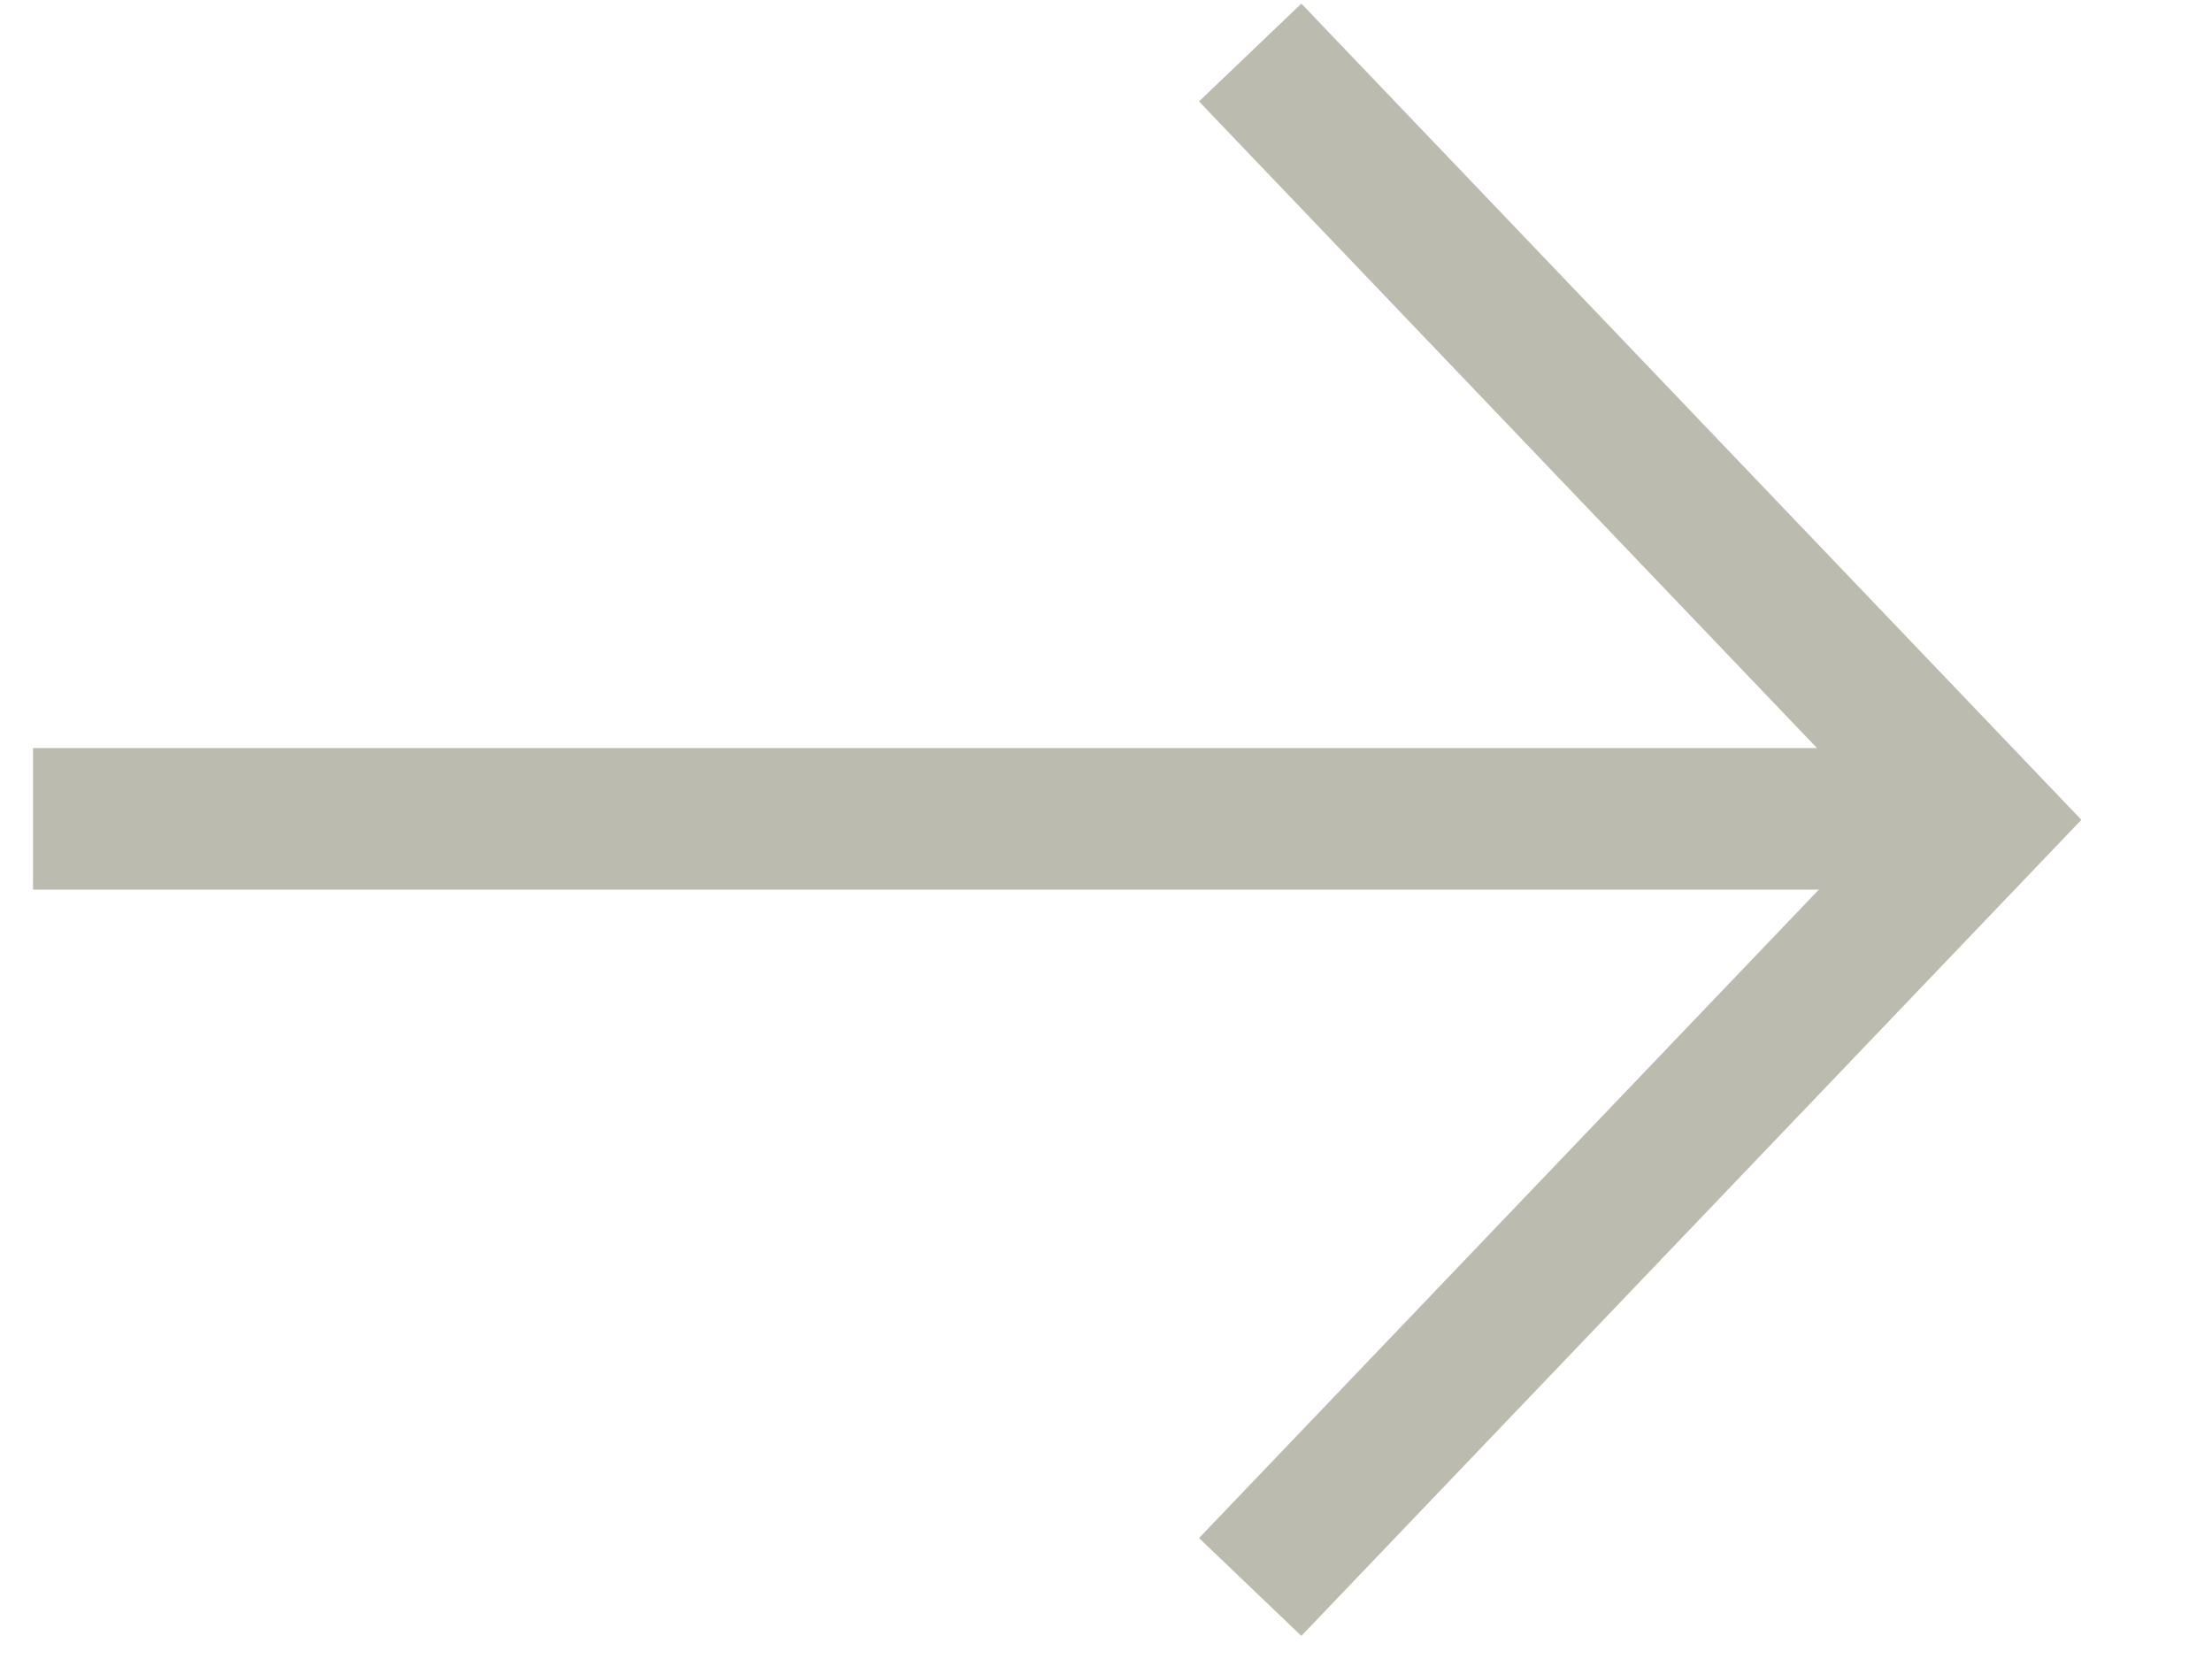 <?xml version="1.0" encoding="UTF-8"?> <svg xmlns="http://www.w3.org/2000/svg" width="16" height="12" viewBox="0 0 16 12" fill="none"><path d="M9.043 0.38L14.347 5.93L9.043 11.479" stroke="#BBBBAF" stroke-width="1.024"></path><path d="M14.343 5.923L0.239 5.923" stroke="#BBBBAF" stroke-width="1.024"></path></svg> 